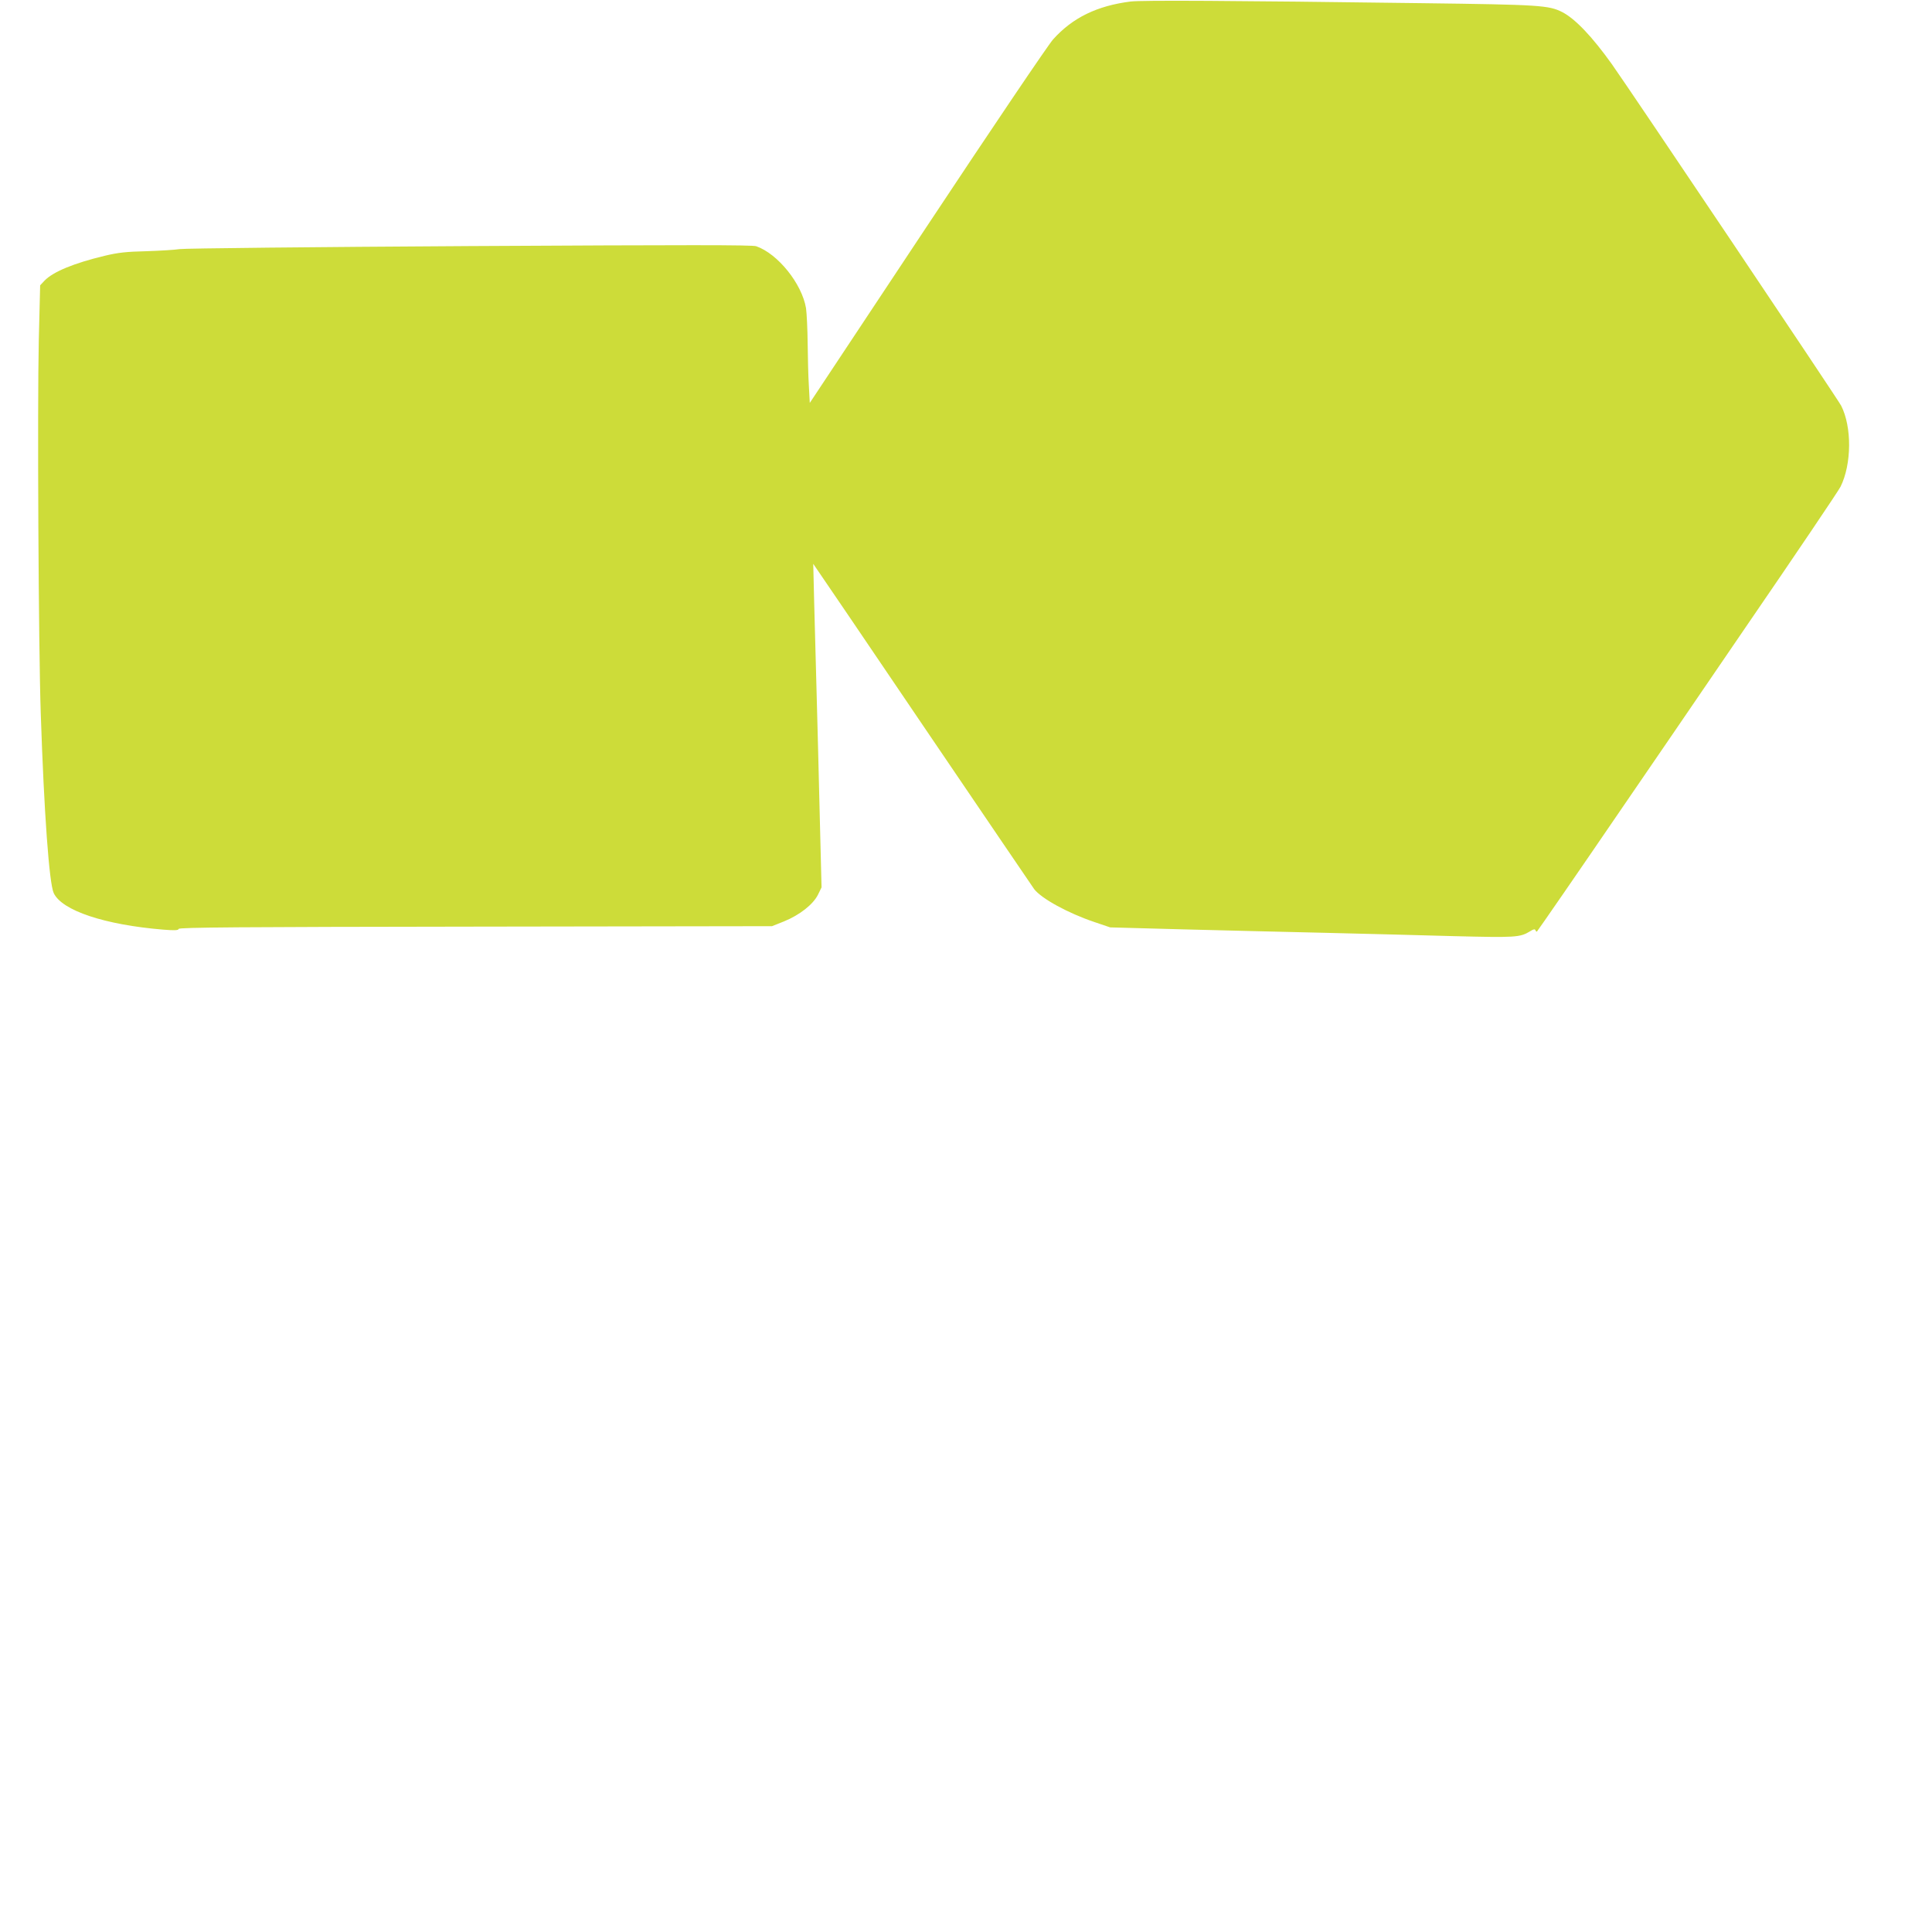 <?xml version="1.0" standalone="no"?>
<!DOCTYPE svg PUBLIC "-//W3C//DTD SVG 20010904//EN"
 "http://www.w3.org/TR/2001/REC-SVG-20010904/DTD/svg10.dtd">
<svg version="1.0" xmlns="http://www.w3.org/2000/svg"
 width="1280pt" height="1272pt" viewBox="0 0 1280 1272"
 preserveAspectRatio="xMidYMid meet">
<g transform="translate(0,1272) scale(0.1,-0.1)"
fill="#cddc39" stroke="none">
<path d="M7491 12710 c-222 -28 -385 -107 -514 -251 -31 -34 -406 -589 -834
-1235 l-778 -1173 -6 112 c-4 62 -7 189 -8 282 -1 94 -6 199 -11 234 -27 161
-186 360 -330 410 -27 9 -442 9 -1900 1 -1026 -6 -1890 -15 -1920 -20 -30 -5
-129 -11 -220 -14 -132 -3 -187 -9 -275 -30 -205 -49 -343 -106 -400 -165
l-29 -31 -9 -363 c-10 -434 -2 -2036 13 -2472 22 -664 56 -1127 86 -1191 55
-116 338 -210 726 -242 76 -6 99 -5 102 5 4 10 392 13 1968 15 l1963 3 80 32
c103 42 192 112 224 176 l24 49 -12 476 c-6 263 -16 632 -21 822 -5 190 -12
458 -16 595 l-6 250 24 -35 c14 -19 339 -498 723 -1065 384 -566 707 -1041
717 -1055 49 -63 225 -159 397 -217 l106 -36 480 -13 c264 -7 689 -17 945 -23
256 -6 639 -16 852 -22 407 -10 438 -9 505 32 23 15 32 16 36 7 2 -7 7 -11 10
-8 6 6 279 401 565 820 119 173 487 711 818 1196 332 484 614 902 628 930 74
149 76 396 4 537 -22 43 -1393 2084 -1519 2262 -130 182 -243 301 -329 345
-89 45 -147 49 -931 59 -1275 17 -1851 20 -1928 11z"/>
</g>
</svg>
